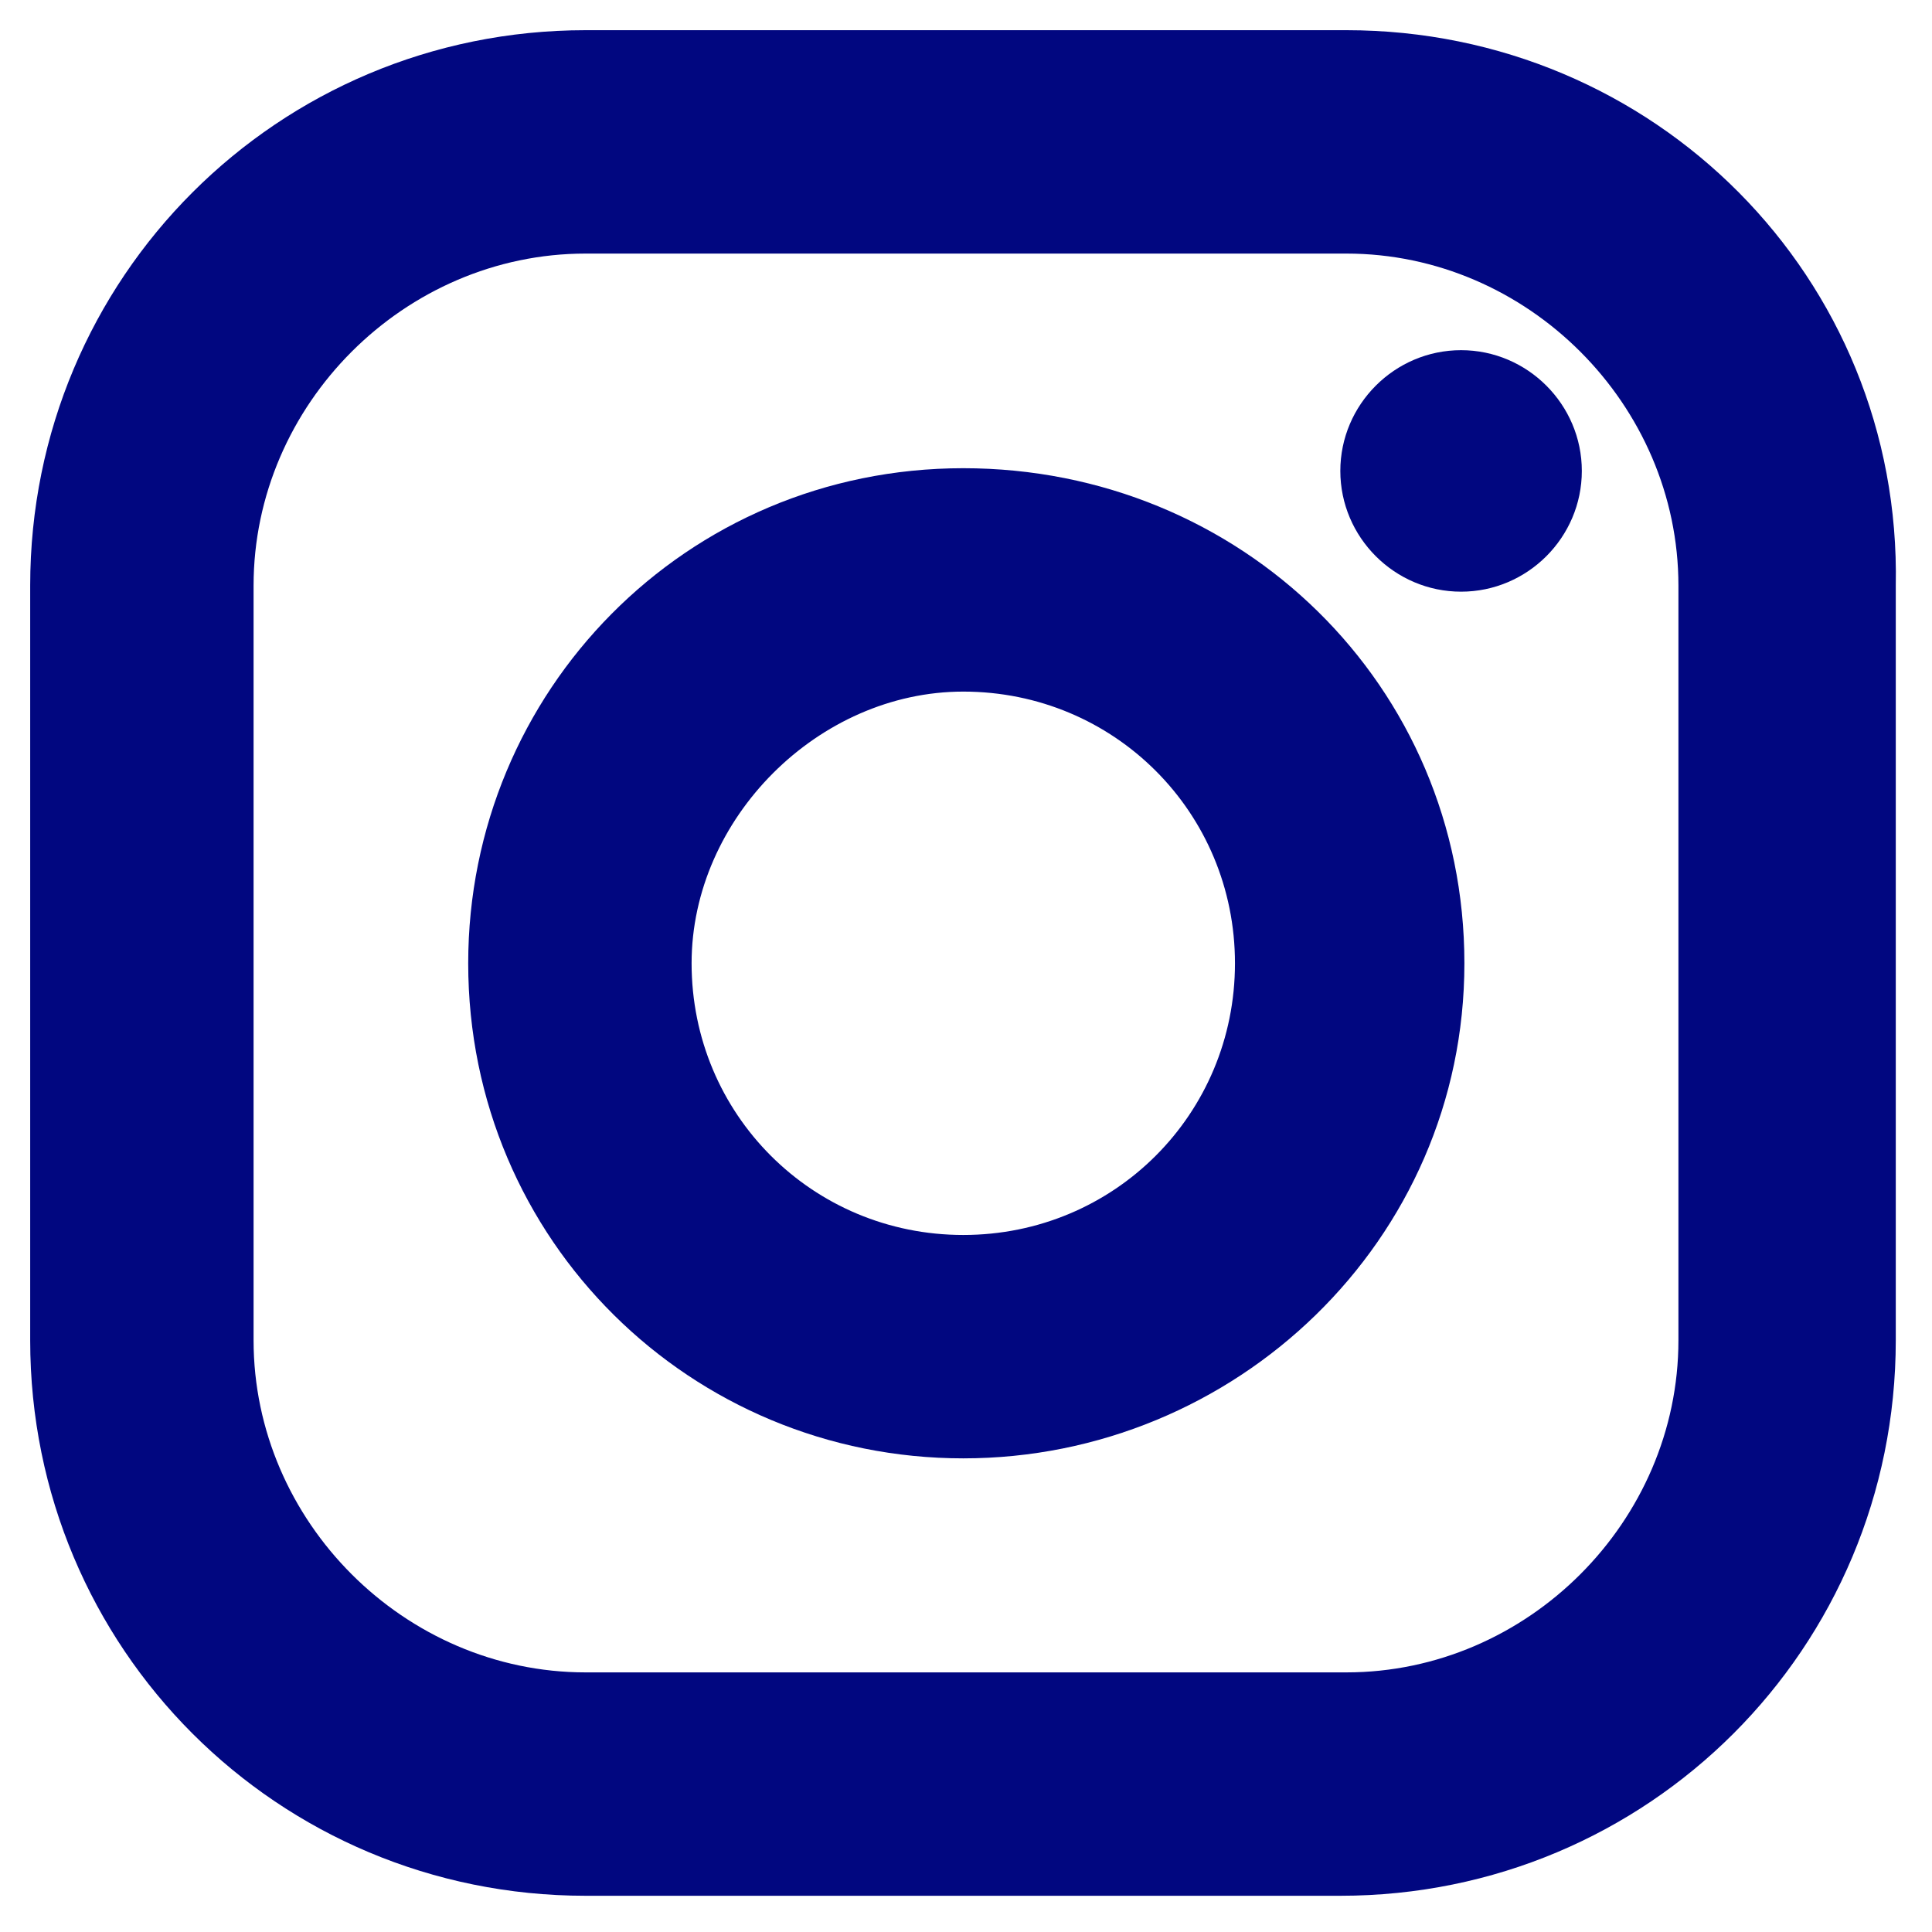 <?xml version="1.0" encoding="utf-8"?>
<!-- Generator: Adobe Illustrator 27.5.0, SVG Export Plug-In . SVG Version: 6.00 Build 0)  -->
<svg version="1.1" id="Icon_-_Instagram" xmlns="http://www.w3.org/2000/svg" xmlns:xlink="http://www.w3.org/1999/xlink" x="0px"
	 y="0px" viewBox="0 0 32 32" style="enable-background:new 0 0 32 32;" xml:space="preserve">
<style type="text/css">
	.st0{fill:#010780;}
</style>
<g id="グループ_1486">
	<path id="パス_784" class="st0" d="M22.3,4.2c3,0,5.5,2.5,5.5,5.5v12.5c0,3-2.5,5.5-5.5,5.5H9.7c-3,0-5.5-2.5-5.5-5.5V9.7
		c0-3,2.5-5.5,5.5-5.5L22.3,4.2 M22.3,0.5H9.7c-5.1,0-9.2,4.1-9.2,9.2v12.5c0,5.1,4.1,9.2,9.2,9.2h12.5c5.1,0,9.2-4.1,9.2-9.2V9.7
		C31.5,4.6,27.4,0.5,22.3,0.5z"/>
	<path id="パス_785" class="st0" d="M24.2,5.8c-1.1,0-2,0.9-2,2l0,0c0,1.1,0.9,2,2,2l0,0c1.1,0,2-0.9,2-2l0,0
		C26.2,6.7,25.3,5.8,24.2,5.8L24.2,5.8z"/>
	<g id="グループ_1485" transform="translate(7.255 7.255)">
		<path id="パス_786" class="st0" d="M8.7,4.2c2.5,0,4.5,2,4.5,4.5c0,2.5-2,4.5-4.5,4.5c-2.5,0-4.5-2-4.5-4.5
			C4.2,6.3,6.3,4.2,8.7,4.2 M8.7,0.5c-4.6,0-8.2,3.7-8.2,8.2c0,0,0,0,0,0c0,4.6,3.7,8.2,8.2,8.2S17,13.3,17,8.7S13.3,0.5,8.7,0.5z"
			/>
	</g>
</g>
</svg>
